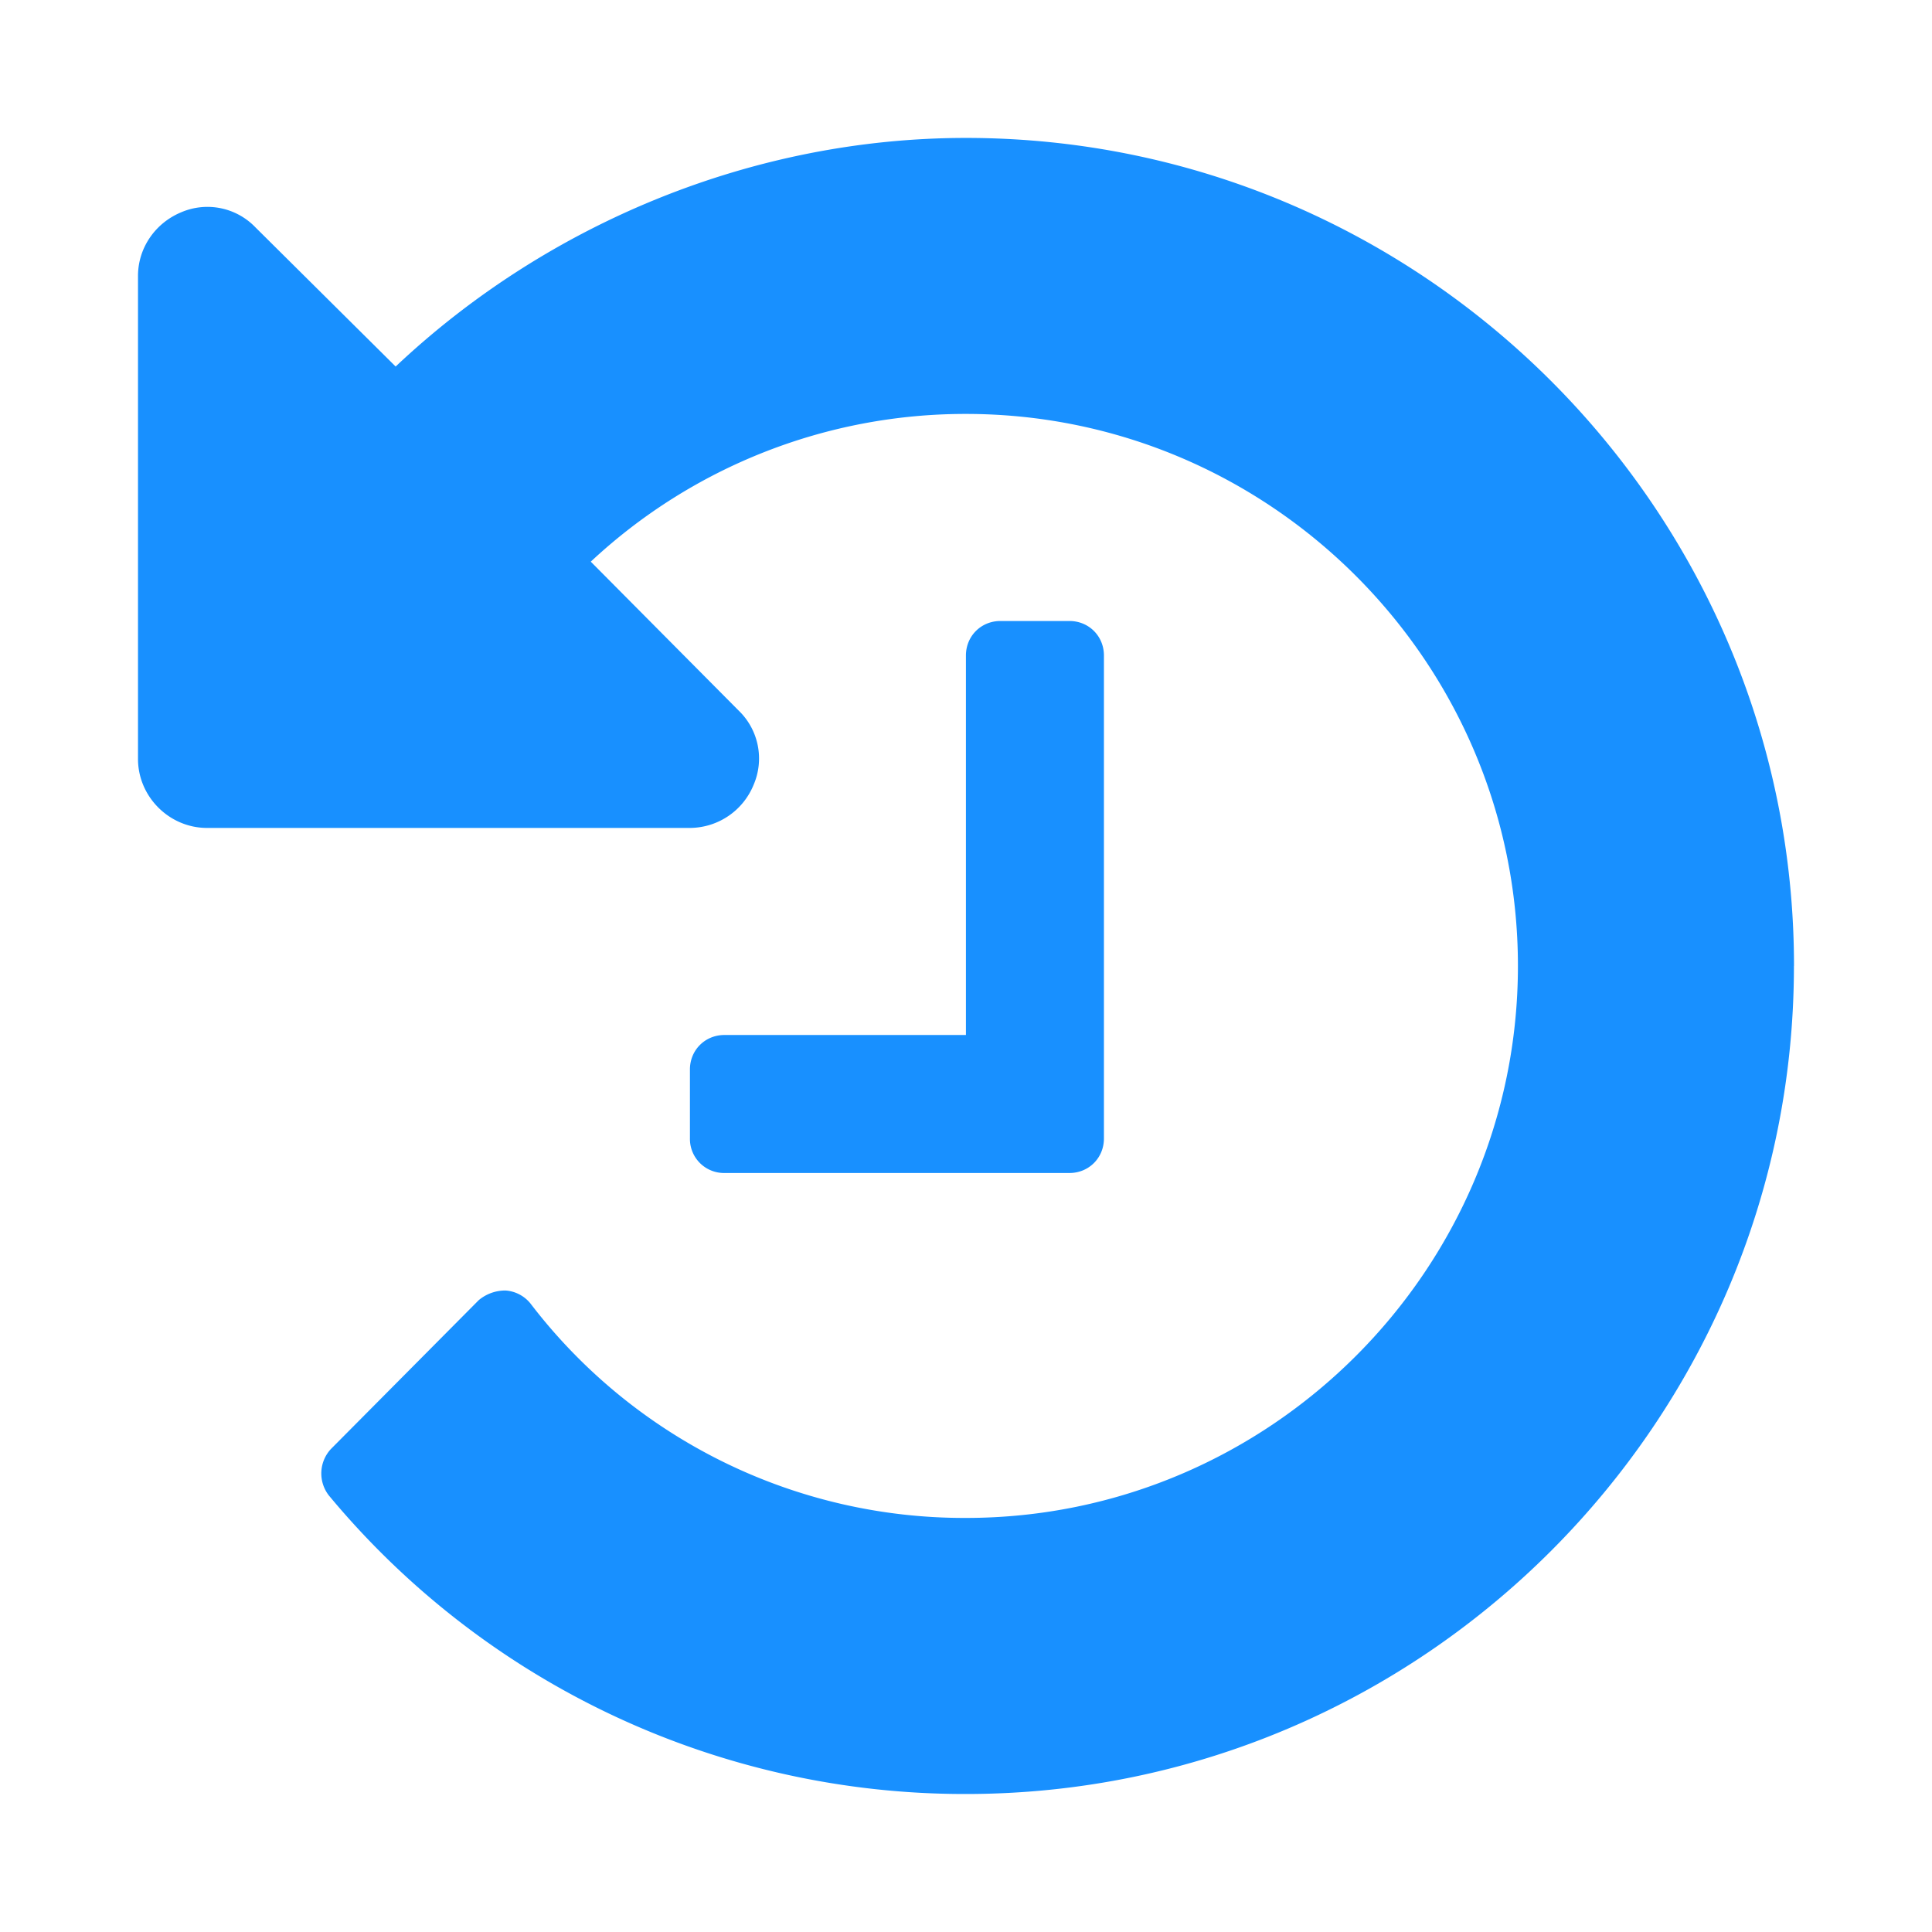 <?xml version="1.0" standalone="no"?><!DOCTYPE svg PUBLIC "-//W3C//DTD SVG 1.1//EN" "http://www.w3.org/Graphics/SVG/1.1/DTD/svg11.dtd"><svg class="icon" width="200px" height="200.00px" viewBox="0 0 1024 1024" version="1.1" xmlns="http://www.w3.org/2000/svg"><path d="M950.821 512c0 241.701-197.157 438.857-438.857 438.857a437.833 437.833 0 0 1-337.701-158.281 19.017 19.017 0 0 1 1.134-24.576l78.299-78.848a21.906 21.906 0 0 1 14.299-5.157 18.651 18.651 0 0 1 13.129 6.839A289.28 289.28 0 0 0 511.963 804.535c161.134 0 292.571-131.438 292.571-292.571s-131.438-292.571-292.571-292.571A290.816 290.816 0 0 0 313.125 297.691l78.299 78.848a35.255 35.255 0 0 1 8.009 39.424 36.645 36.645 0 0 1-33.719 22.857h-256c-20.005 0-36.571-16.567-36.571-36.571v-256c0-14.848 9.143-28.014 22.857-33.719a35.255 35.255 0 0 1 39.424 8.009l74.277 73.728c80.567-75.995 189.696-121.161 302.299-121.161 241.701 0 438.857 197.157 438.857 438.857zM585.106 347.429v256c0 10.277-8.009 18.286-18.286 18.286h-182.857a18.066 18.066 0 0 1-18.286-18.286v-36.571c0-10.277 8.009-18.286 18.286-18.286H511.963V347.429c0-10.277 8.009-18.286 18.286-18.286h36.571c10.277 0 18.286 8.009 18.286 18.286z" fill="#1890ff" /></svg>